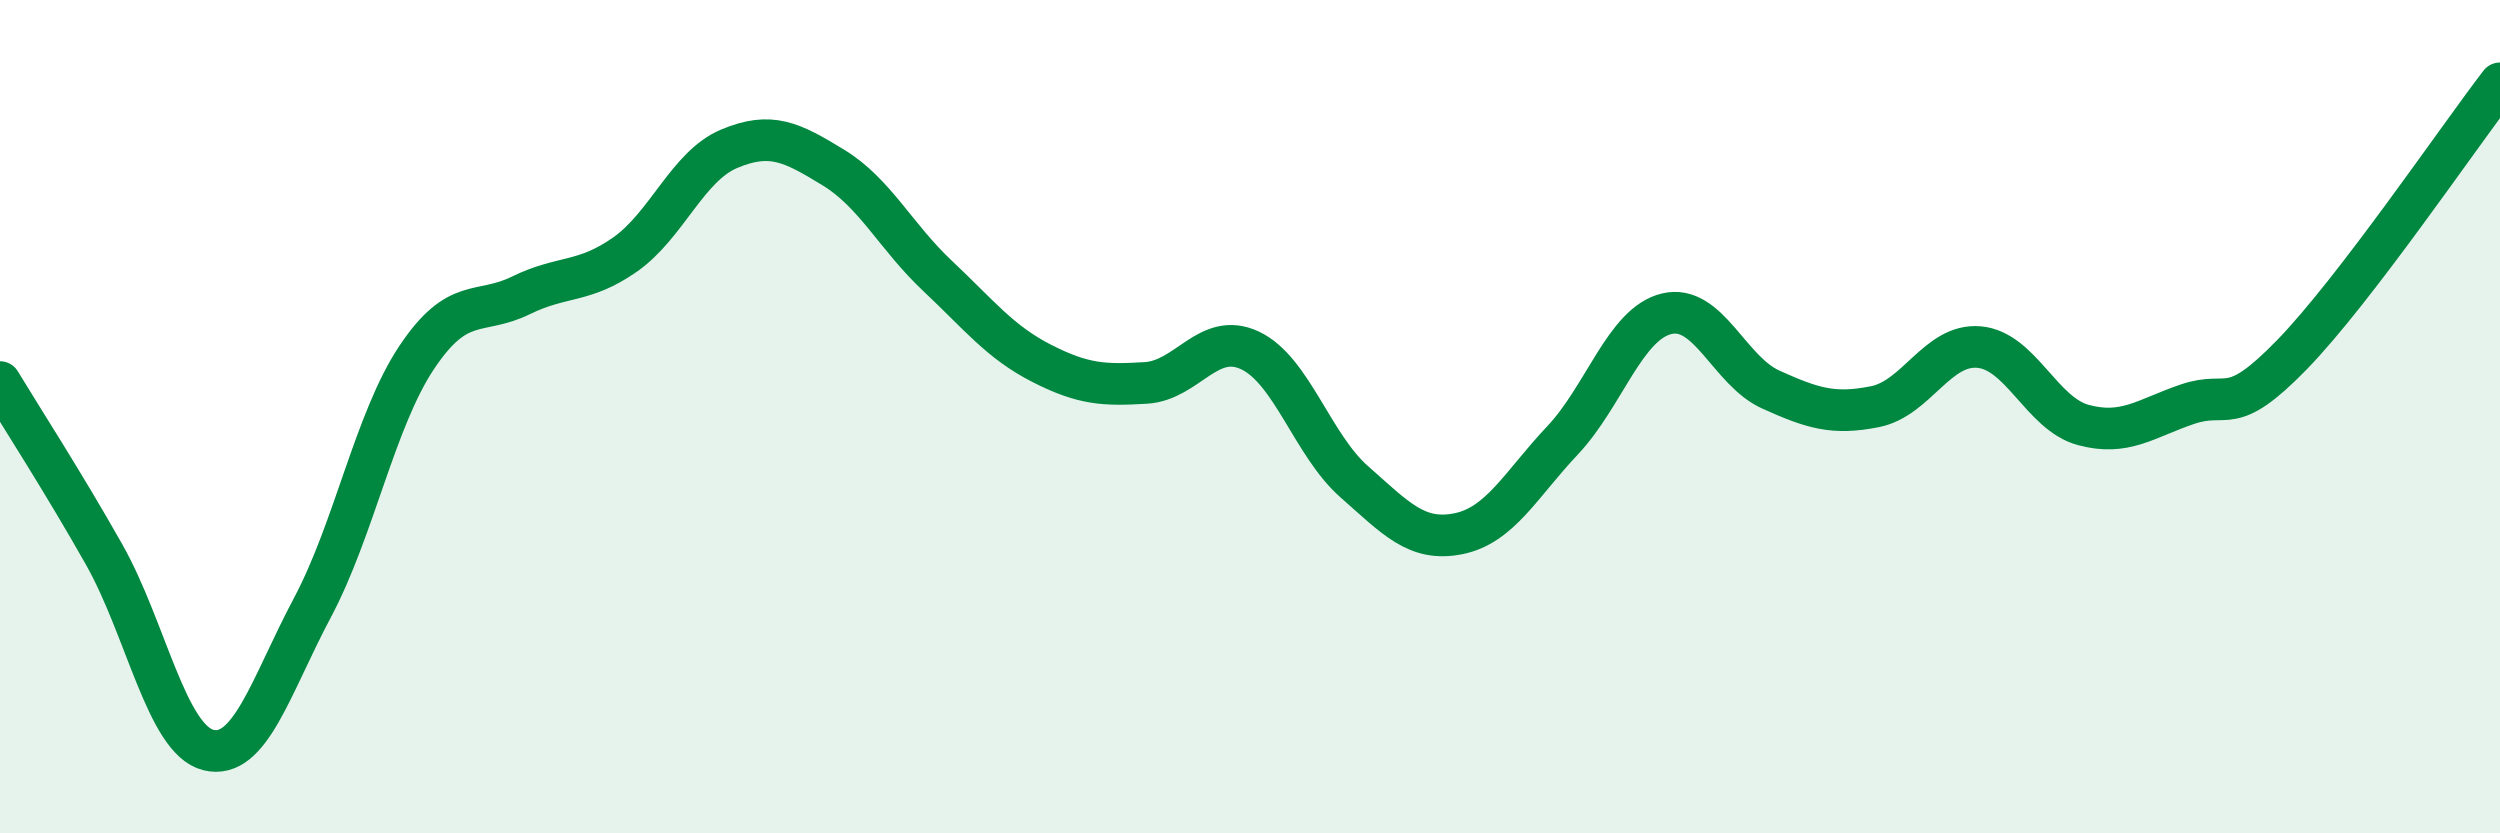 
    <svg width="60" height="20" viewBox="0 0 60 20" xmlns="http://www.w3.org/2000/svg">
      <path
        d="M 0,9.17 C 0.5,10 1.5,11.54 2.5,13.31 C 3.5,15.08 4,17.75 5,18 C 6,18.25 6.5,16.46 7.5,14.58 C 8.5,12.7 9,10.08 10,8.58 C 11,7.08 11.5,7.58 12.5,7.09 C 13.5,6.6 14,6.81 15,6.11 C 16,5.41 16.5,3.99 17.5,3.57 C 18.5,3.15 19,3.41 20,4.02 C 21,4.63 21.5,5.68 22.5,6.62 C 23.5,7.56 24,8.21 25,8.72 C 26,9.23 26.5,9.25 27.5,9.19 C 28.5,9.13 29,7.94 30,8.41 C 31,8.88 31.5,10.68 32.5,11.56 C 33.5,12.44 34,13.01 35,12.81 C 36,12.61 36.5,11.63 37.5,10.57 C 38.5,9.51 39,7.77 40,7.53 C 41,7.29 41.5,8.9 42.5,9.35 C 43.5,9.8 44,9.96 45,9.76 C 46,9.56 46.5,8.24 47.5,8.33 C 48.5,8.42 49,9.93 50,10.2 C 51,10.47 51.5,10.04 52.5,9.7 C 53.5,9.36 53.5,10.06 55,8.52 C 56.5,6.98 59,3.3 60,2L60 20L0 20Z"
        fill="#008740"
        opacity="0.1"
        stroke-linecap="round"
        stroke-linejoin="round"
      />
      <path
        d="M 0,9.17 C 0.5,10 1.5,11.54 2.5,13.31 C 3.5,15.08 4,17.75 5,18 C 6,18.25 6.5,16.46 7.5,14.58 C 8.5,12.7 9,10.08 10,8.58 C 11,7.08 11.5,7.58 12.5,7.09 C 13.5,6.6 14,6.81 15,6.11 C 16,5.41 16.5,3.99 17.5,3.57 C 18.5,3.15 19,3.41 20,4.02 C 21,4.63 21.5,5.68 22.5,6.62 C 23.5,7.56 24,8.21 25,8.72 C 26,9.23 26.5,9.25 27.5,9.19 C 28.5,9.13 29,7.94 30,8.41 C 31,8.88 31.5,10.68 32.5,11.56 C 33.5,12.44 34,13.01 35,12.81 C 36,12.61 36.5,11.63 37.5,10.57 C 38.5,9.51 39,7.77 40,7.53 C 41,7.29 41.5,8.9 42.5,9.35 C 43.5,9.8 44,9.96 45,9.76 C 46,9.56 46.5,8.24 47.5,8.33 C 48.5,8.42 49,9.93 50,10.2 C 51,10.47 51.5,10.04 52.5,9.7 C 53.5,9.36 53.5,10.06 55,8.52 C 56.5,6.98 59,3.3 60,2"
        stroke="#008740"
        stroke-width="1"
        fill="none"
        stroke-linecap="round"
        stroke-linejoin="round"
      />
    </svg>
  